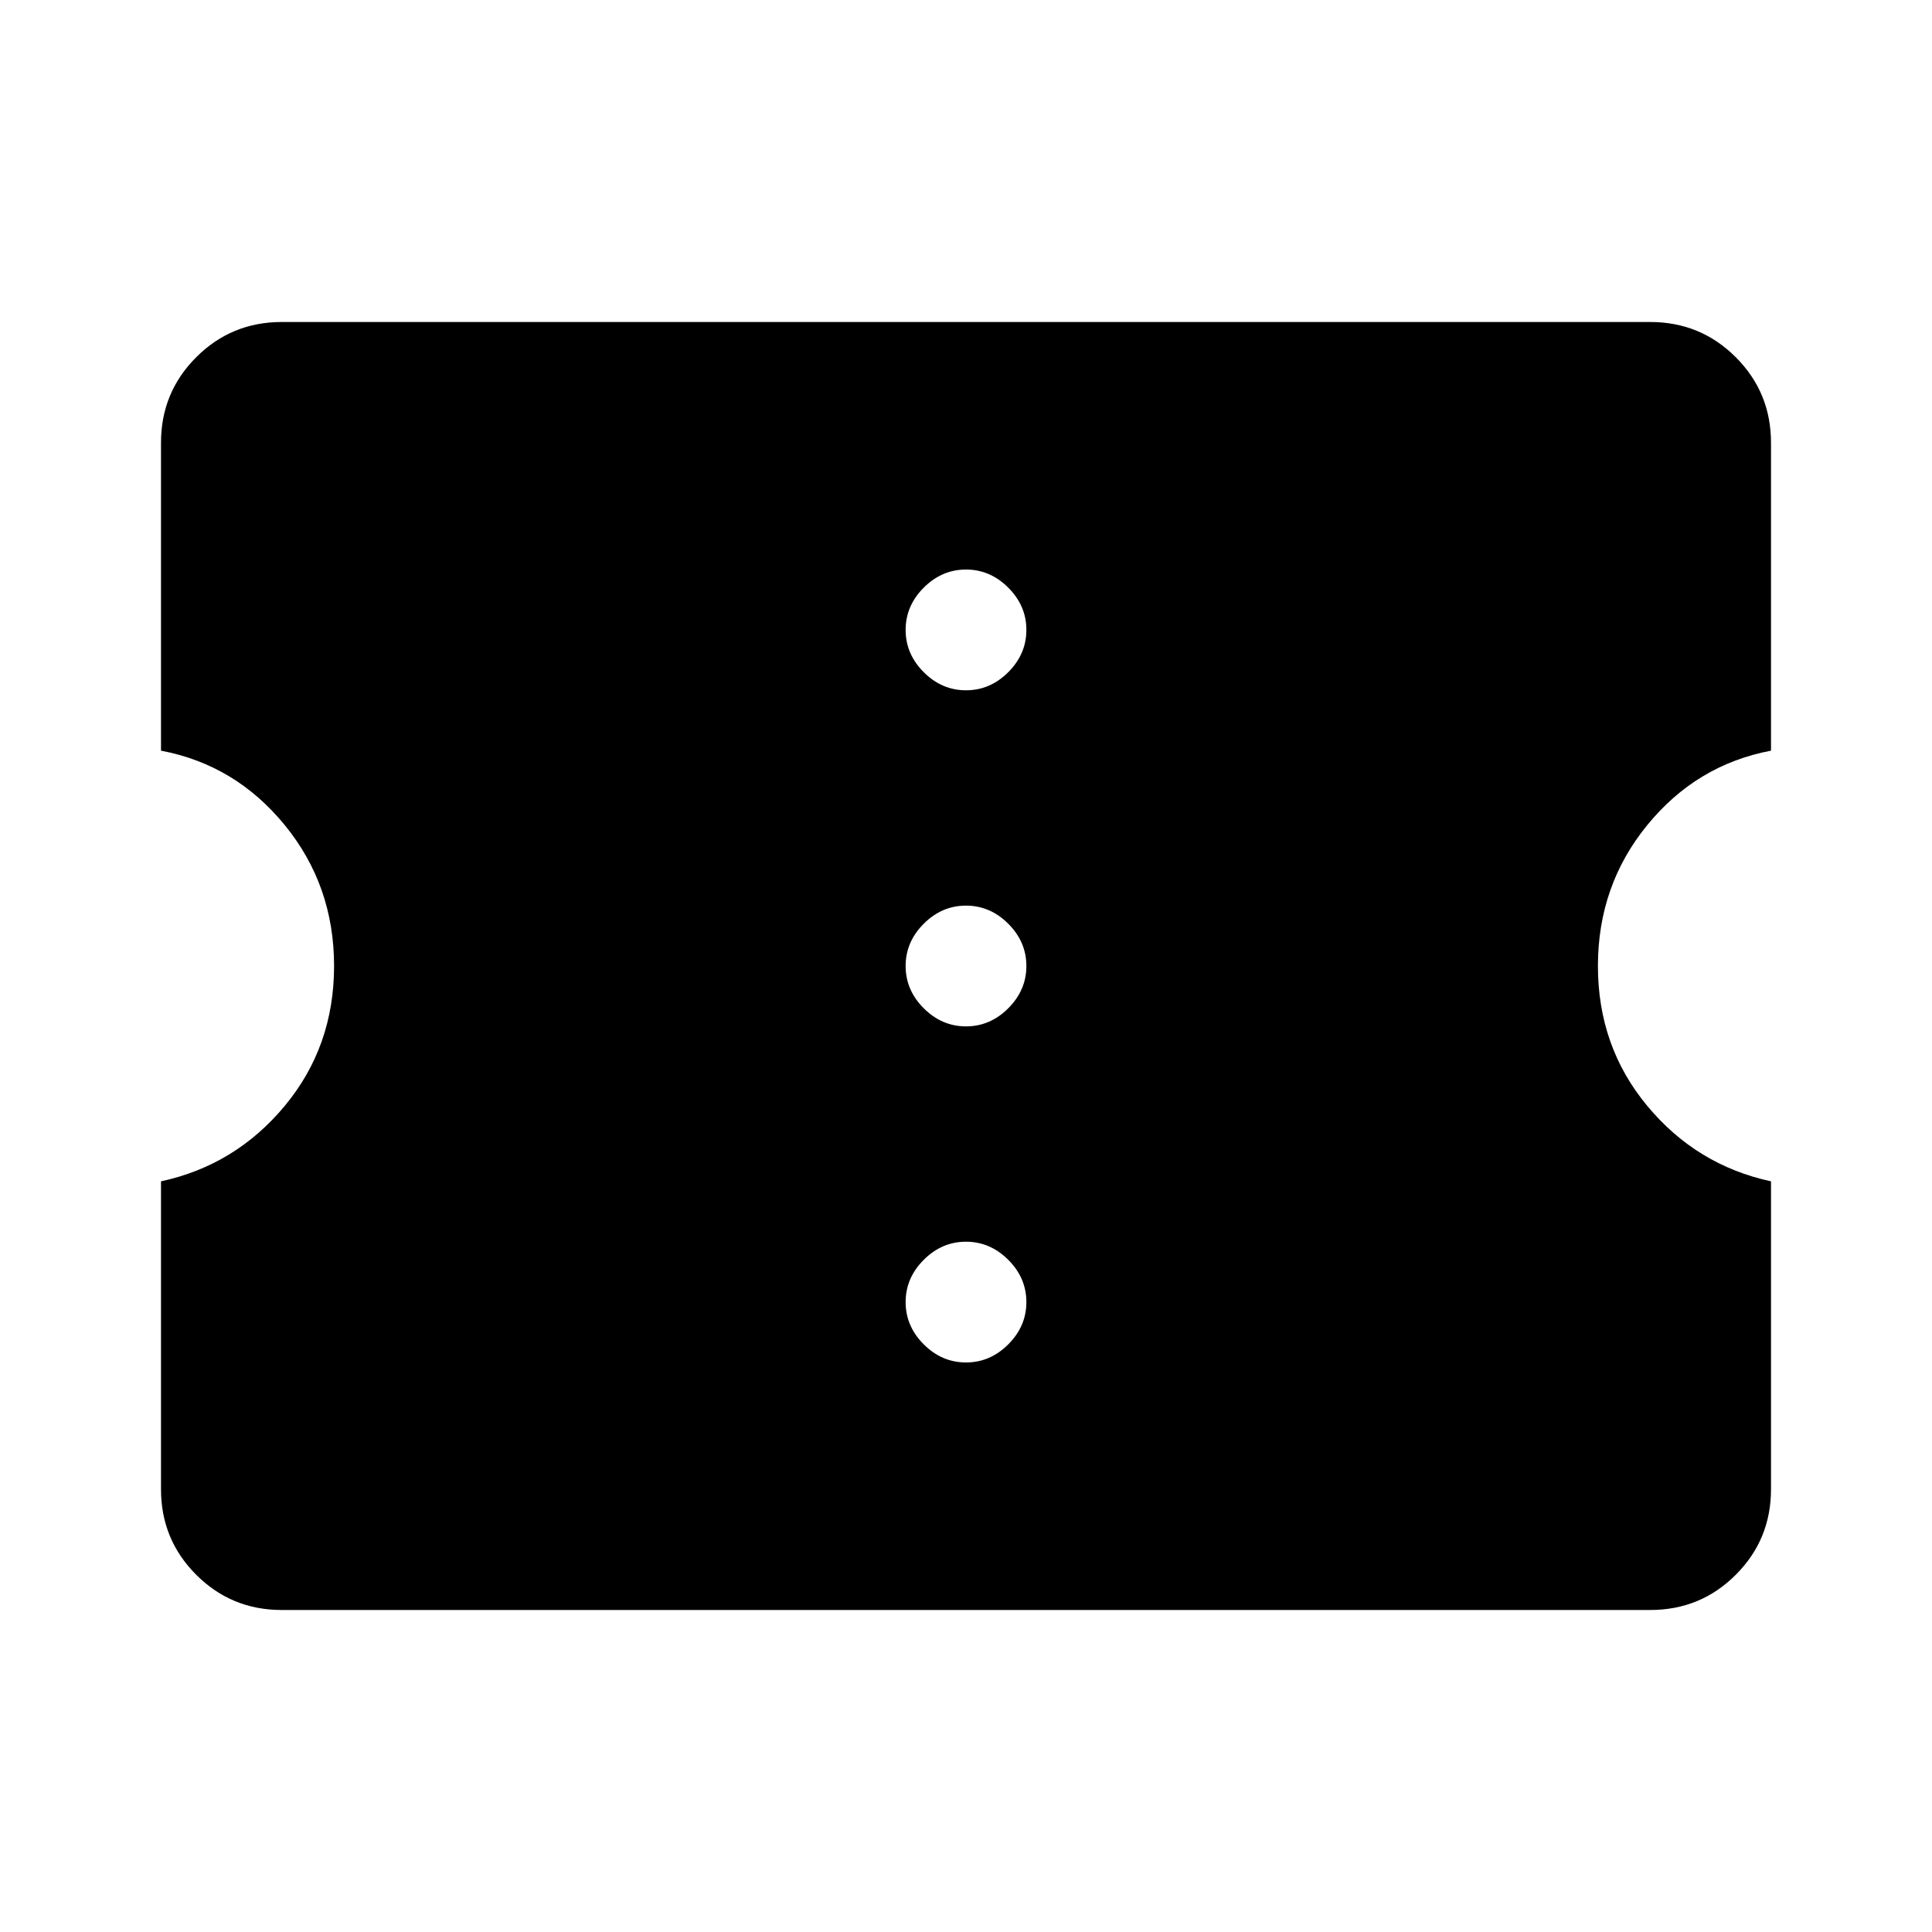 <svg xmlns="http://www.w3.org/2000/svg" width="48" height="48" viewBox="0 -960 960 960"><path d="M480-283q12 0 21-9t9-21q0-12-9-21t-21-9q-12 0-21 9t-9 21q0 12 9 21t21 9Zm0-167q12 0 21-9t9-21q0-12-9-21t-21-9q-12 0-21 9t-9 21q0 12 9 21t21 9Zm0-167q12 0 21-9t9-21q0-12-9-21t-21-9q-12 0-21 9t-9 21q0 12 9 21t21 9Zm340 457H140q-25 0-42.5-17.5T80-220v-153q37-8 61.5-37.5T166-480q0-40-24.5-70T80-587v-153q0-25 17.5-42.5T140-800h680q25 0 42.5 17.5T880-740v153q-37 7-61.5 37T794-480q0 40 24.5 69.5T880-373v153q0 25-17.5 42.5T820-160Z"/></svg>